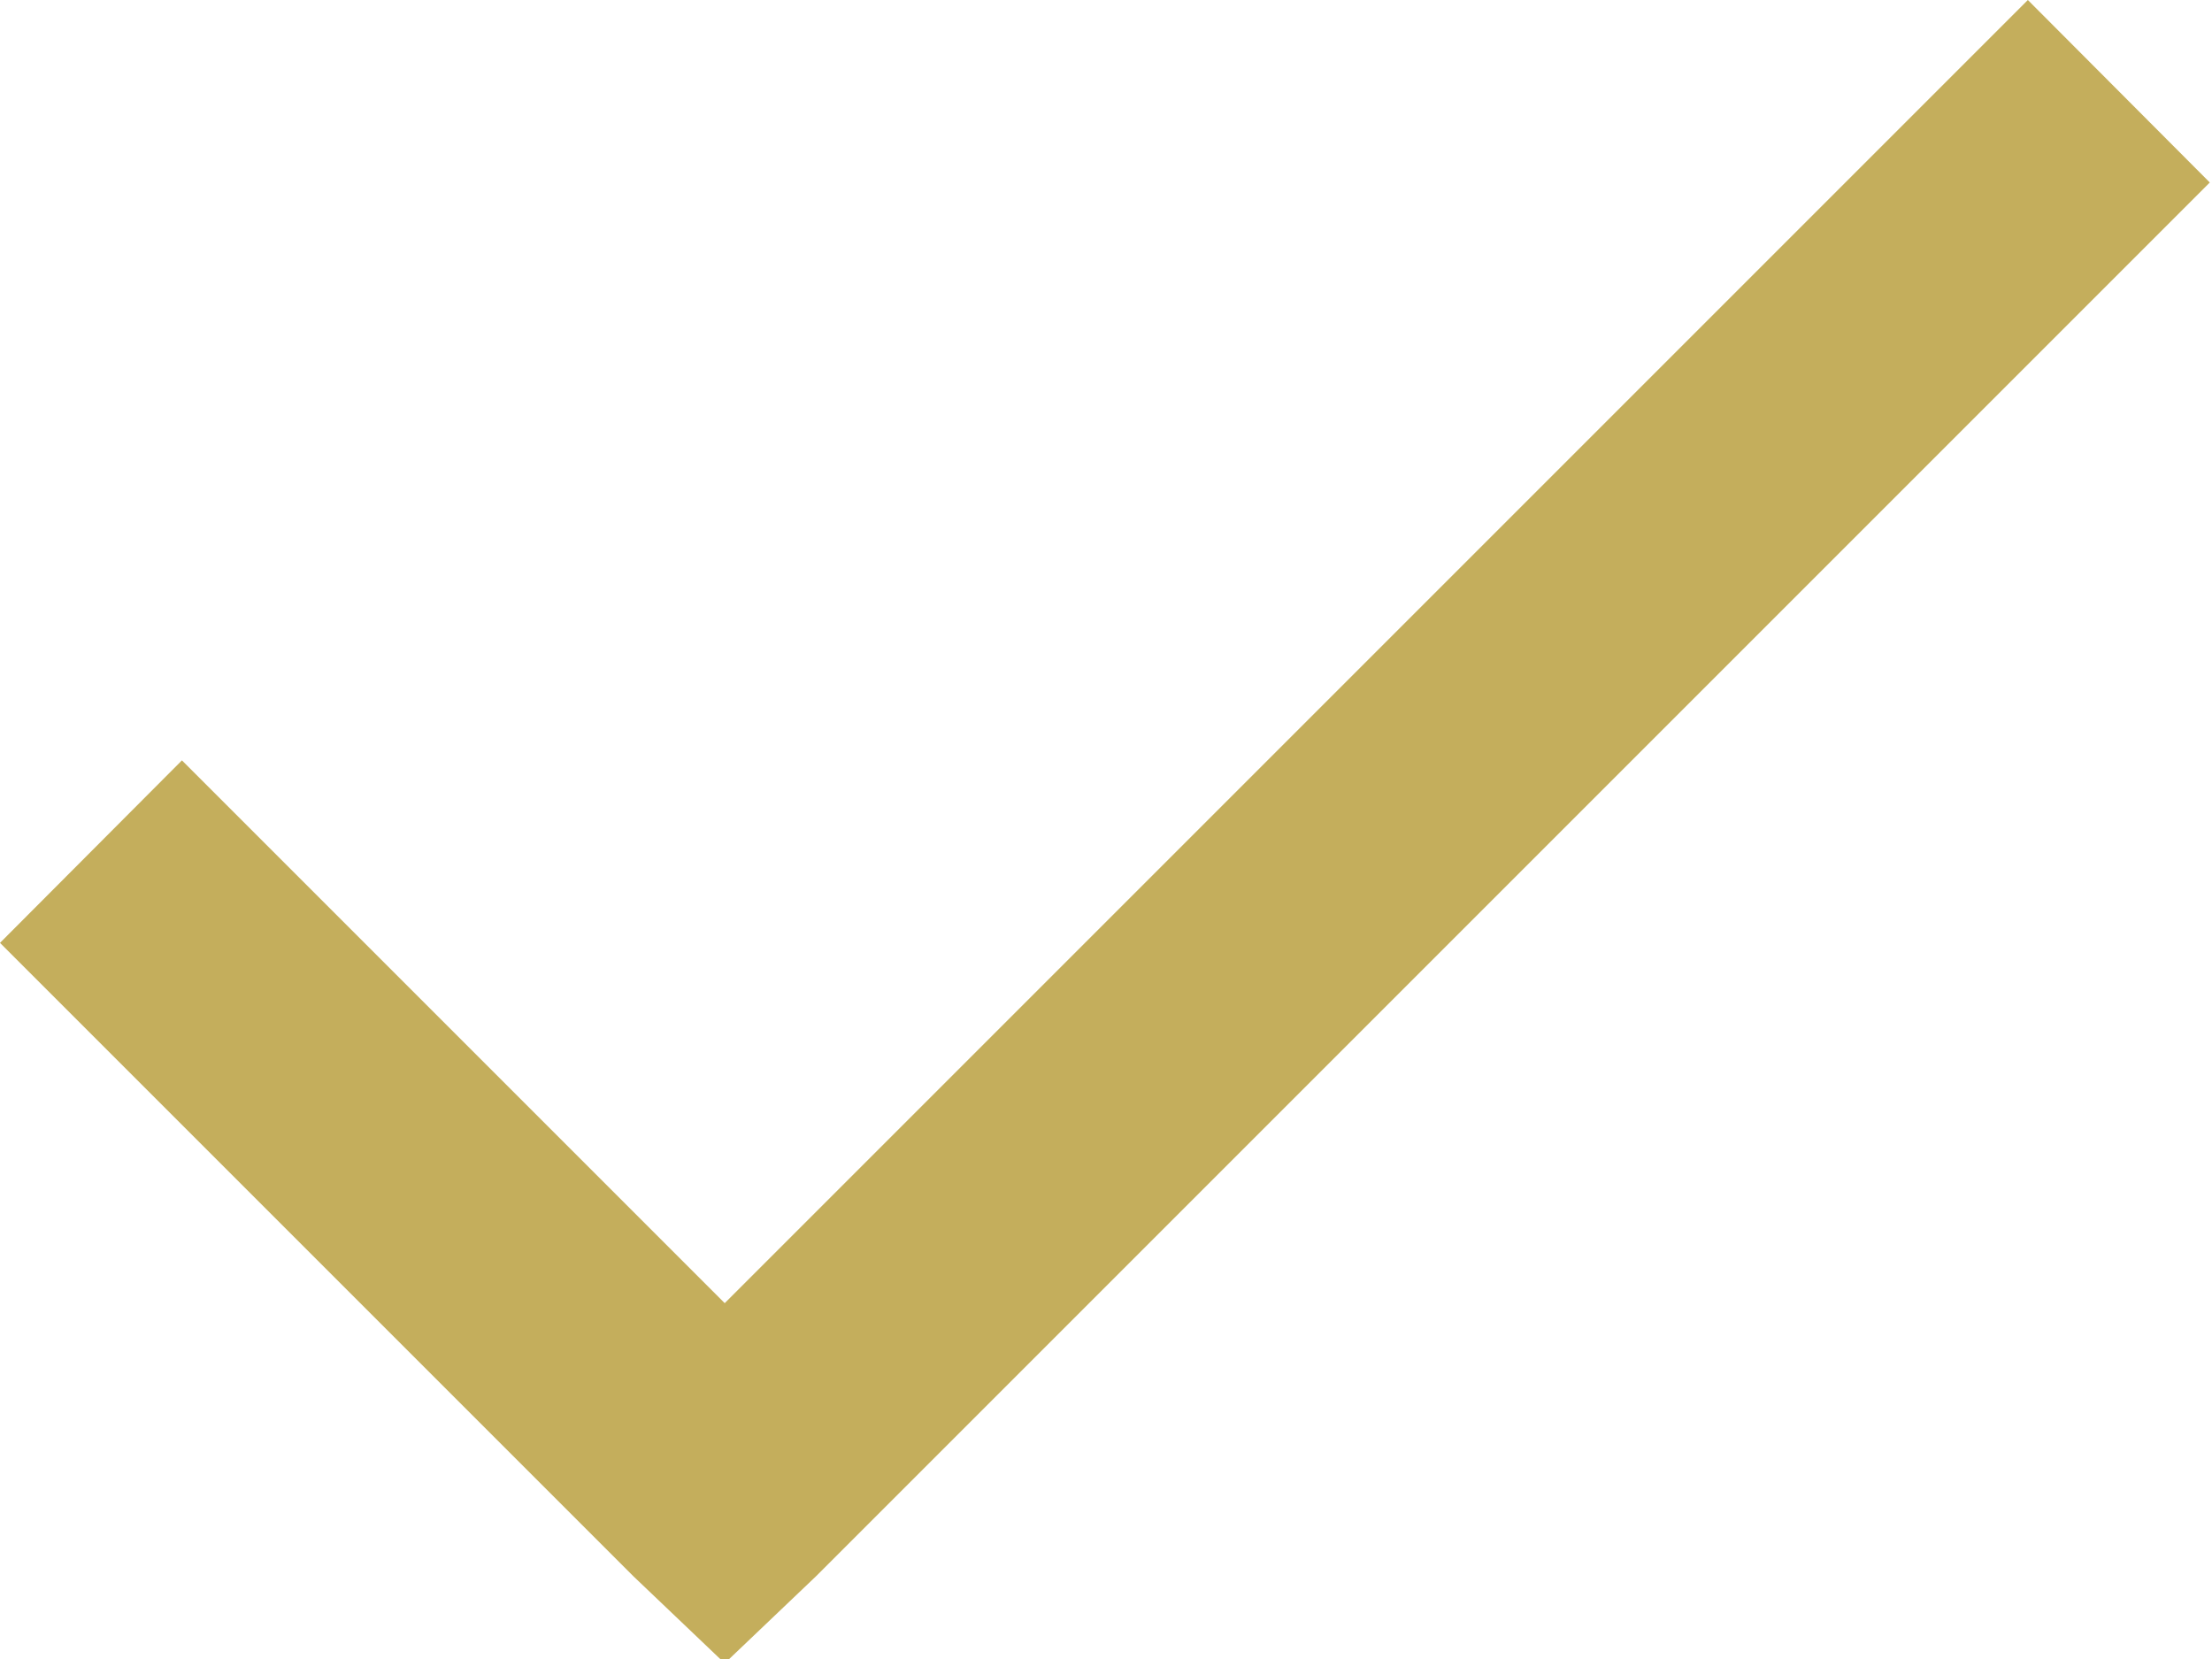 <?xml version="1.0" encoding="UTF-8"?>
<svg width="16px" height="12px" viewBox="0 0 16 12" version="1.1" xmlns="http://www.w3.org/2000/svg" xmlns:xlink="http://www.w3.org/1999/xlink">
    <!-- Generator: sketchtool 59.1 (101010) - https://sketch.com -->
    <title>055F145A-147F-469C-B1FC-AD4AA84399CD</title>
    <desc>Created with sketchtool.</desc>
    <g id="Page-1" stroke="none" stroke-width="1" fill="none" fill-rule="evenodd">
        <g id="Overzichtspagina" transform="translate(-290, -161)" fill="#C4AE5C">
            <g id="USP's---Checkout" transform="translate(0, 140)">
                <g id="usp" transform="translate(290, 18)">
                    <g id="Check---Icon-Copy" transform="translate(0, 3)">
                        <polygon id="Fill-1" points="14.668 -2.57571742e-14 5.242 9.426 1.316 5.5 1.88293825e-13 6.82 4.582 11.402 5.242 12.031 5.902 11.402 15.984 1.32"></polygon>
                    </g>
                </g>
            </g>
        </g>
    </g>
</svg>
